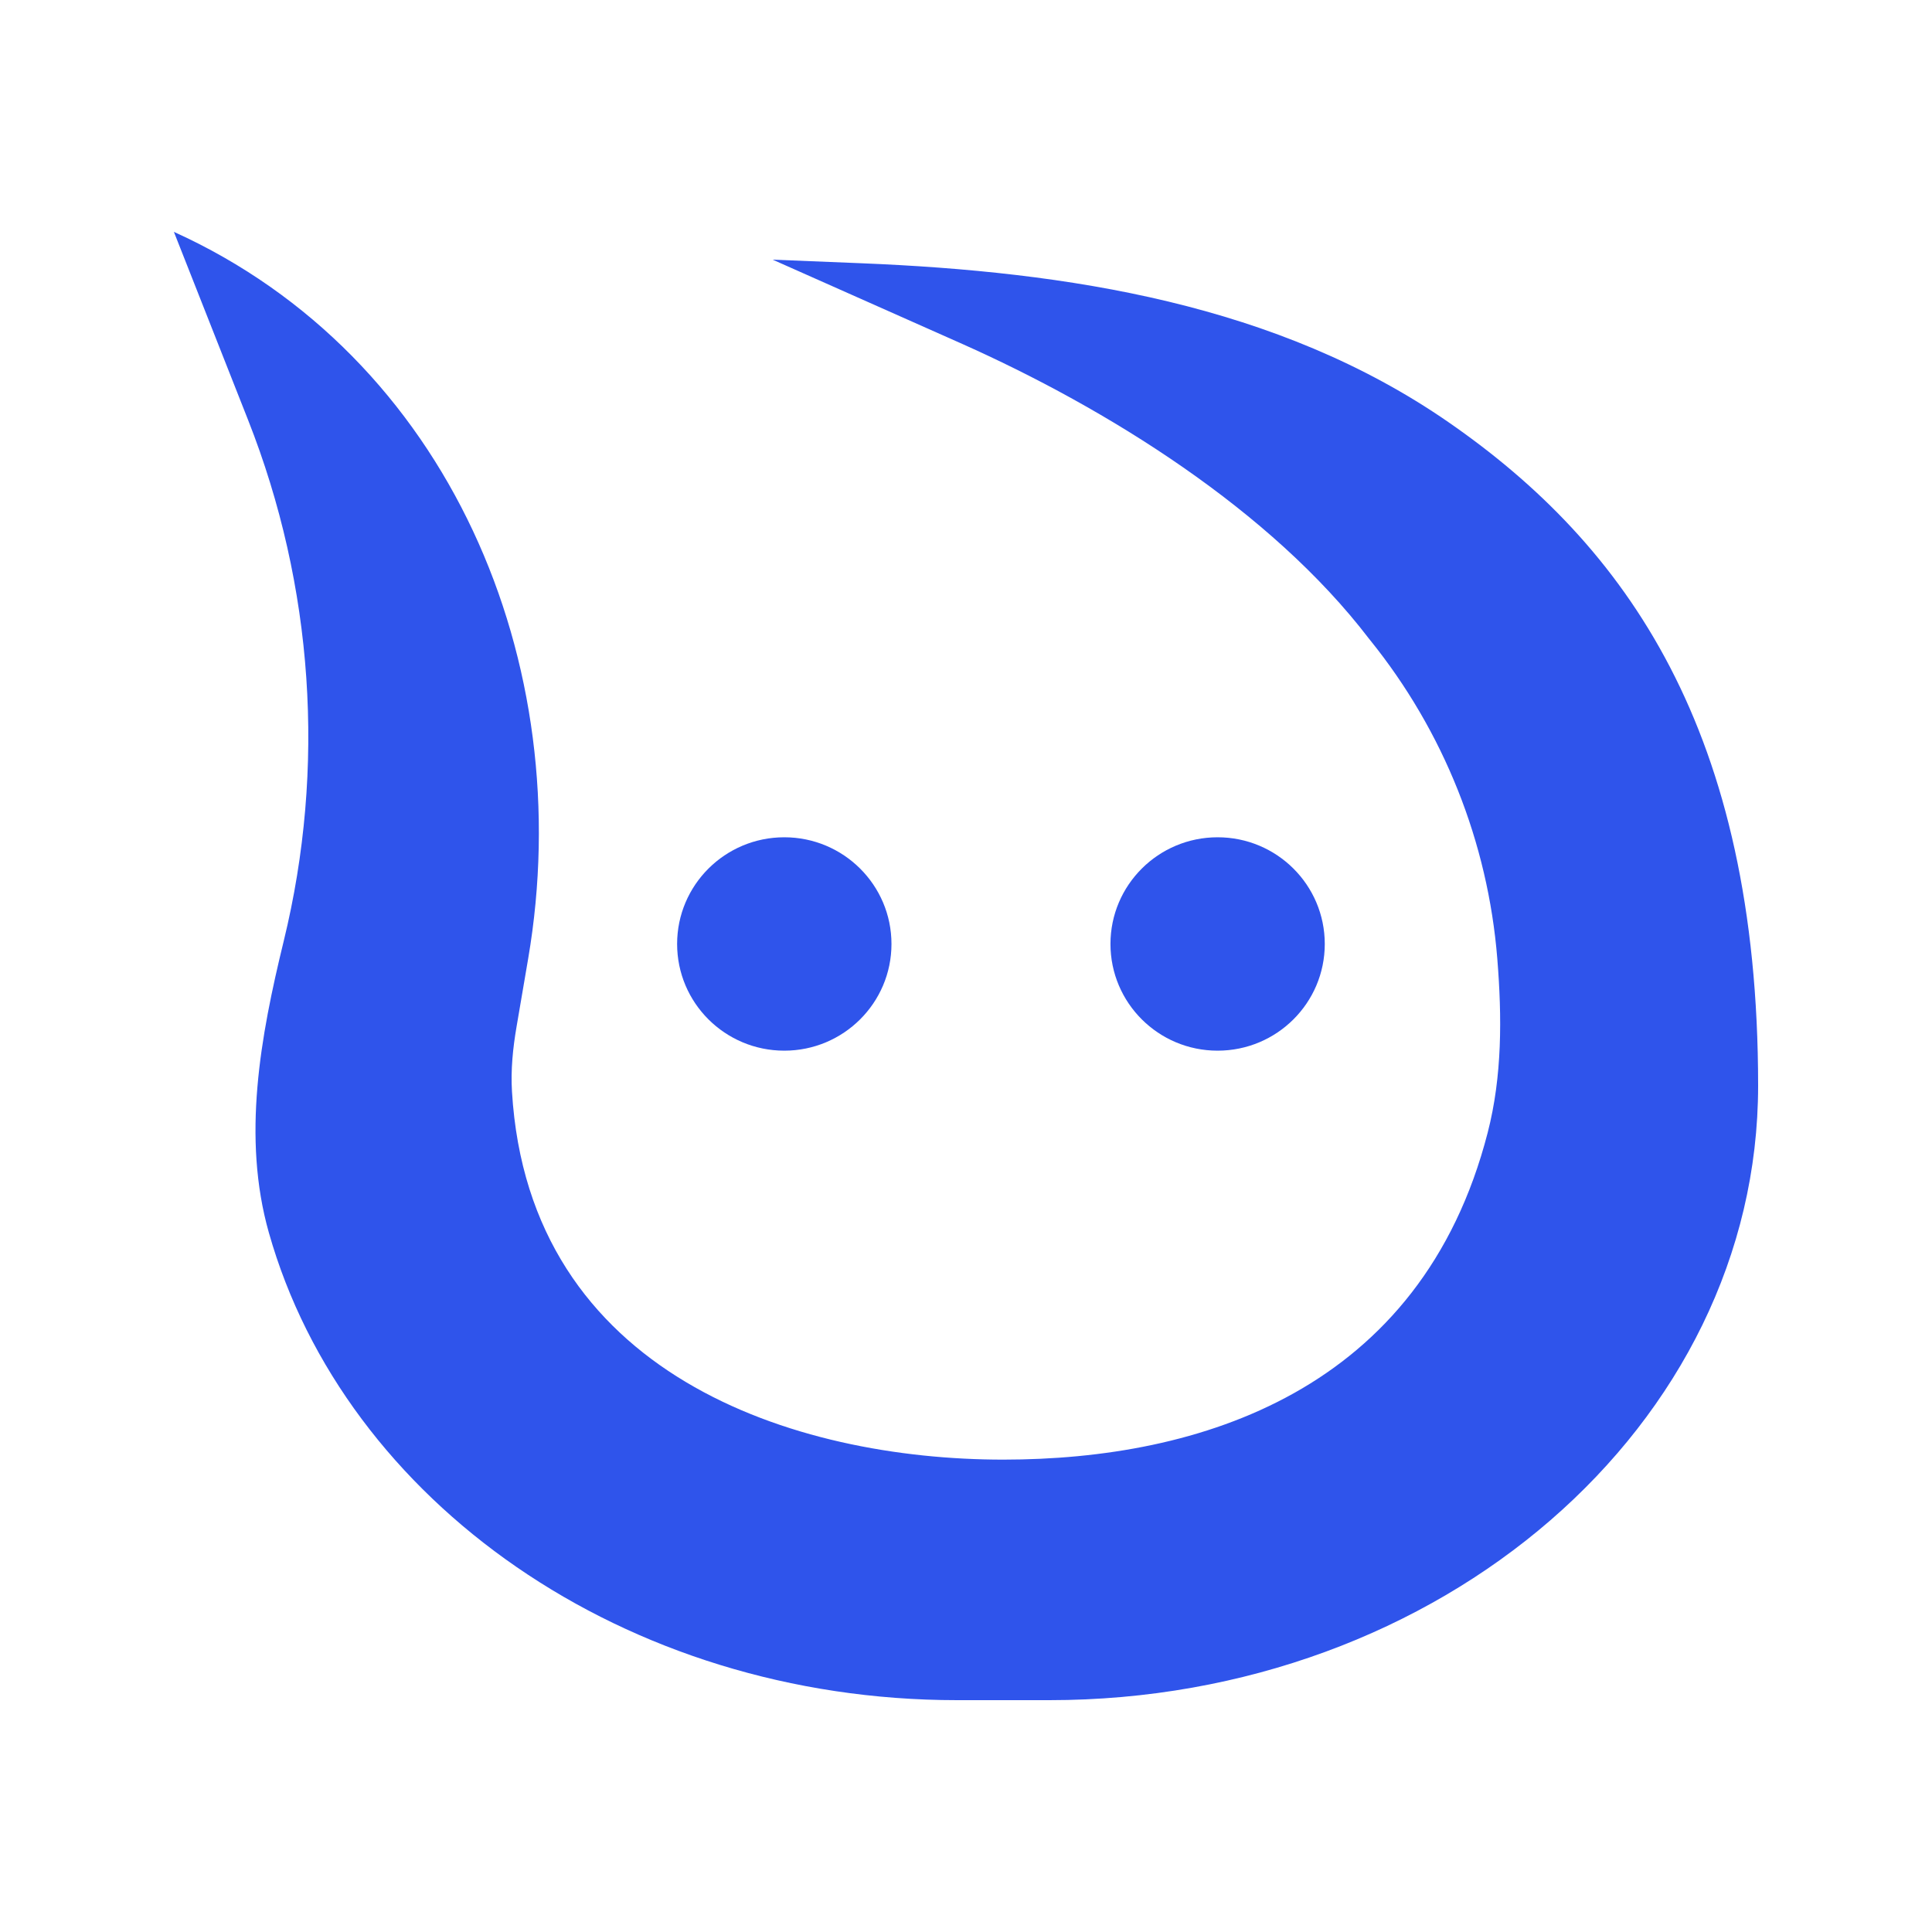 <svg width="40" height="40" viewBox="0 0 40 40" fill="none" xmlns="http://www.w3.org/2000/svg">
<path d="M10.6 22.6C10.952 28.474 16.453 30.22 20.772 30.22C24.833 30.22 29.423 28.802 30.801 23.45C31.103 22.278 31.097 21.055 31 19.849C30.806 17.438 29.889 15.139 28.367 13.253L28.339 13.218C26.314 10.571 22.935 8.46 19.883 7.103L15.997 5.376L17.825 5.45C22.12 5.624 26.454 6.297 29.985 8.738C33.673 11.288 36.4 15.138 36.4 22.477C36.4 29.504 29.83 35.2 21.726 35.2H19.817C12.924 35.2 7.141 31.079 5.567 25.523C5.008 23.551 5.389 21.471 5.875 19.48C6.749 15.896 6.491 12.131 5.137 8.697L3.6 4.8C9.286 7.376 11.982 13.717 10.935 19.849L10.694 21.261C10.618 21.703 10.573 22.153 10.6 22.6Z" fill="#2F54EB"/>
<path d="M18.457 19.544C18.457 20.764 17.463 21.753 16.238 21.753C15.012 21.753 14.019 20.764 14.019 19.544C14.019 18.324 15.012 17.335 16.238 17.335C17.463 17.335 18.457 18.324 18.457 19.544Z" fill="#2F54EB"/>
<path d="M27.428 19.544C27.428 20.764 26.435 21.753 25.209 21.753C23.984 21.753 22.991 20.764 22.991 19.544C22.991 18.324 23.984 17.335 25.209 17.335C26.435 17.335 27.428 18.324 27.428 19.544Z" fill="#2F54EB"/>
</svg>
